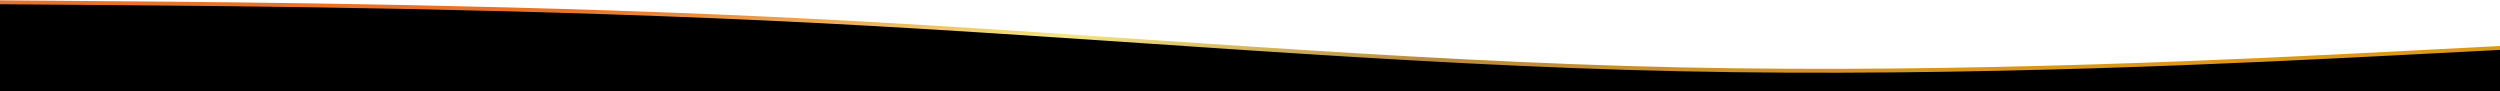 <?xml version="1.0" encoding="UTF-8"?> <svg xmlns="http://www.w3.org/2000/svg" width="1920" height="70" viewBox="0 0 1920 70" fill="none"><path d="M79.236 2.383H79.237C189.486 3.227 409.954 4.994 629.92 16.276C850.067 27.596 1069.7 48.484 1289.97 53.223C1510.03 58.003 1730.58 46.595 1840.83 40.933H1840.83L1949.5 35.312V100.5H-29.5V1.512L79.236 2.383Z" fill="black" stroke="url(#paint0_linear_5_65)" stroke-width="3"></path><defs><linearGradient id="paint0_linear_5_65" x1="233.267" y1="17.85" x2="240.555" y2="161.139" gradientUnits="userSpaceOnUse"><stop stop-color="#E87227"></stop><stop offset="0.275" stop-color="#F4E683"></stop><stop offset="0.5" stop-color="#B78A40"></stop><stop offset="0.75" stop-color="#E09913"></stop><stop offset="1" stop-color="#F4E683"></stop></linearGradient></defs></svg> 